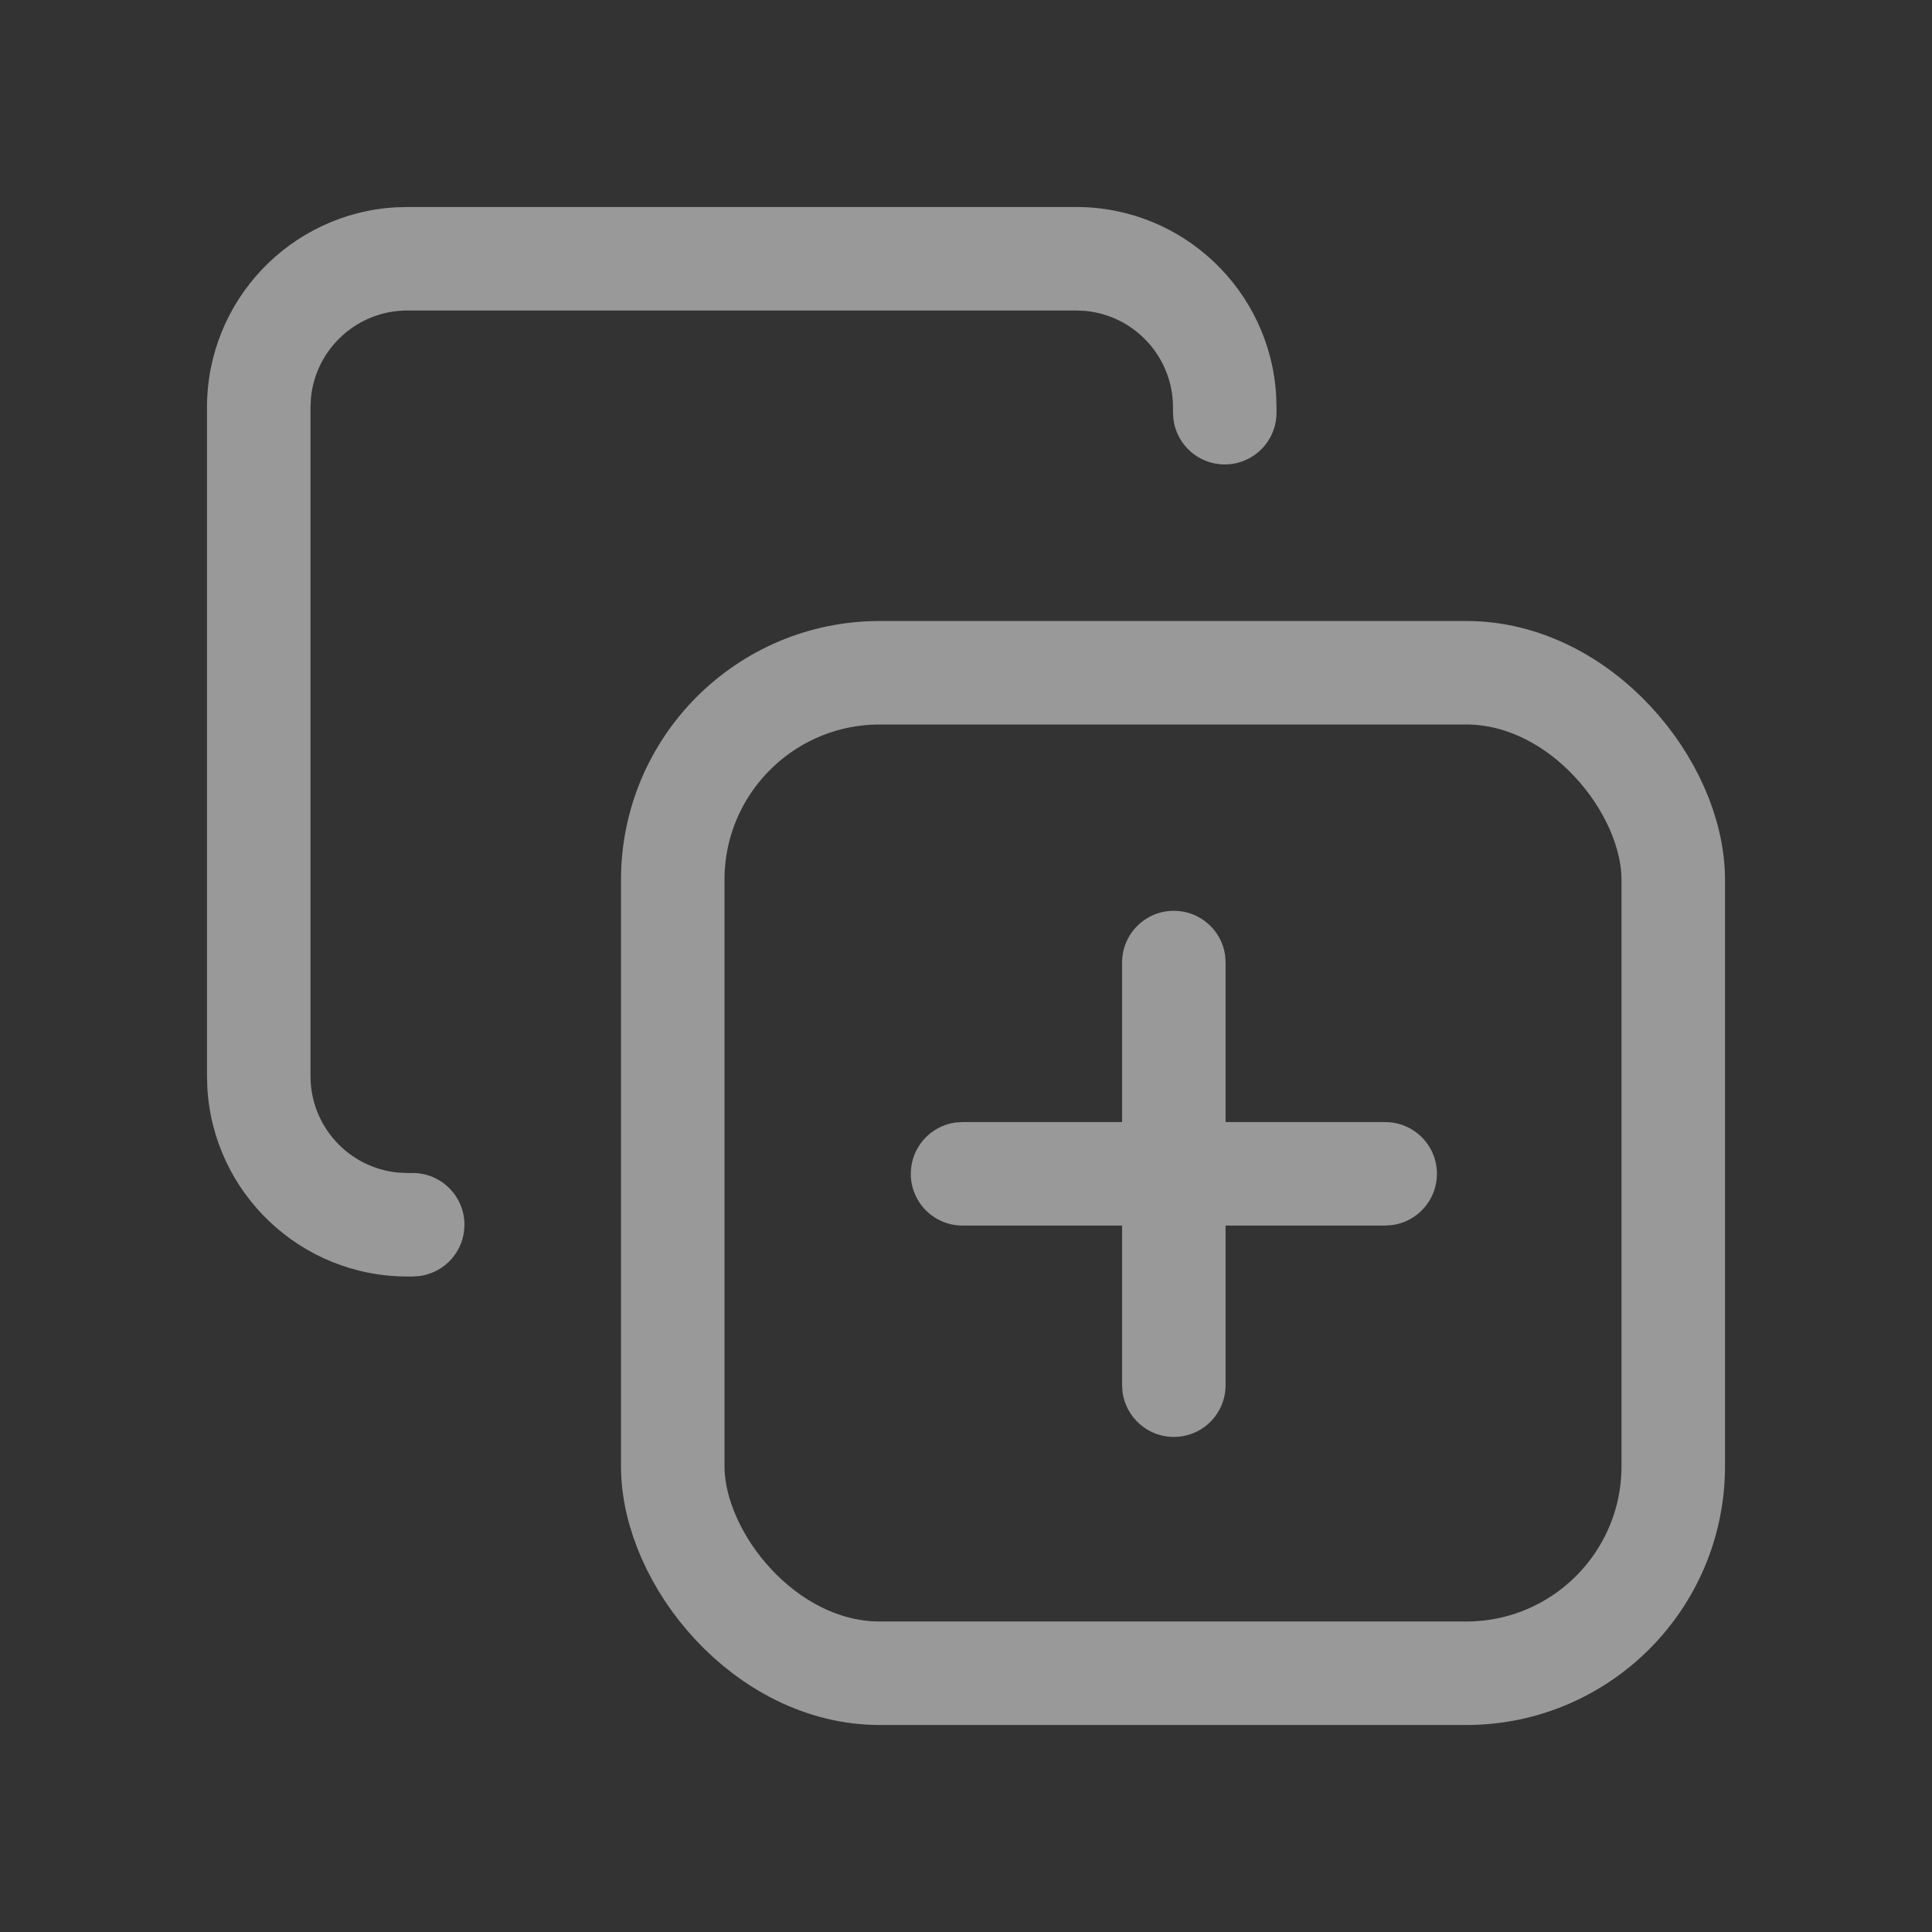<?xml version="1.0" encoding="UTF-8"?>
<svg width="28px" height="28px" viewBox="0 0 28 28" version="1.1" xmlns="http://www.w3.org/2000/svg" xmlns:xlink="http://www.w3.org/1999/xlink">
    <rect x="0" y="0" width="28" height="28" fill="#333333" stroke="none"/>
    <title>icon/动作栏/未选中/复制</title>
    <defs>
        <rect id="path-1" x="0" y="0" width="28" height="28"></rect>
    </defs>
    <g id="页面-1" stroke="none" stroke-width="1" fill="none" fill-rule="evenodd">
        <g id="动作栏图标" transform="translate(-124, -79)">
            <g id="icon/动作栏/未选中/复制" transform="translate(124, 79)">
                <mask id="mask-2" fill="white">
                    <use xlink:href="#path-1"></use>
                </mask>
                <g id="矩形备份"></g>
                <g id="复制" opacity="0.5" mask="url(#mask-2)">
                    <g transform="translate(3, 3)">
                        <rect id="矩形" stroke="#FFFFFF" stroke-width="1.5" fill="none" x="6.75" y="6.75" width="14.5" height="14.5" rx="3"></rect>
                        <g id="编组-4" stroke="none" stroke-width="1" fill="none" fill-rule="evenodd" transform="translate(10.2, 10.2)">
                            <path d="M3.812,0 C4.192,0 4.506,0.282 4.556,0.648 L4.562,0.75 L4.562,6.875 C4.562,7.289 4.227,7.625 3.812,7.625 C3.433,7.625 3.119,7.343 3.069,6.977 L3.062,6.875 L3.062,0.75 C3.062,0.336 3.398,0 3.812,0 Z" id="路径-10" fill="#FFFFFF" fill-rule="nonzero"></path>
                            <path d="M3.812,0 C4.192,0 4.506,0.282 4.556,0.648 L4.562,0.75 L4.562,6.875 C4.562,7.289 4.227,7.625 3.812,7.625 C3.433,7.625 3.119,7.343 3.069,6.977 L3.062,6.875 L3.062,0.75 C3.062,0.336 3.398,0 3.812,0 Z" id="路径-10备份" fill="#FFFFFF" fill-rule="nonzero" transform="translate(3.812, 3.812) rotate(-90) translate(-3.812, -3.812) "></path>
                        </g>
                        <path d="M12.596,0 C14.143,0 15.407,1.209 15.495,2.733 L15.5,2.904 L15.5,2.981 C15.5,3.395 15.164,3.731 14.75,3.731 C14.37,3.731 14.057,3.449 14.007,3.083 L14,2.981 L14,2.904 C14,2.174 13.443,1.574 12.731,1.506 L12.596,1.5 L2.904,1.5 C2.174,1.5 1.574,2.057 1.506,2.769 L1.5,2.904 L1.5,12.596 C1.5,13.326 2.057,13.926 2.769,13.994 L2.904,14 L2.981,14 C3.395,14 3.731,14.336 3.731,14.75 C3.731,15.13 3.449,15.443 3.083,15.493 L2.981,15.5 L2.904,15.5 C1.357,15.5 0.093,14.291 0.005,12.767 L0,12.596 L0,2.904 C0,1.357 1.209,0.093 2.733,0.005 L2.904,0 L12.596,0 Z" id="路径" stroke="none" fill="#FFFFFF" fill-rule="nonzero"></path>
                    </g>
                </g>
            </g>
        </g>
    </g>
</svg>